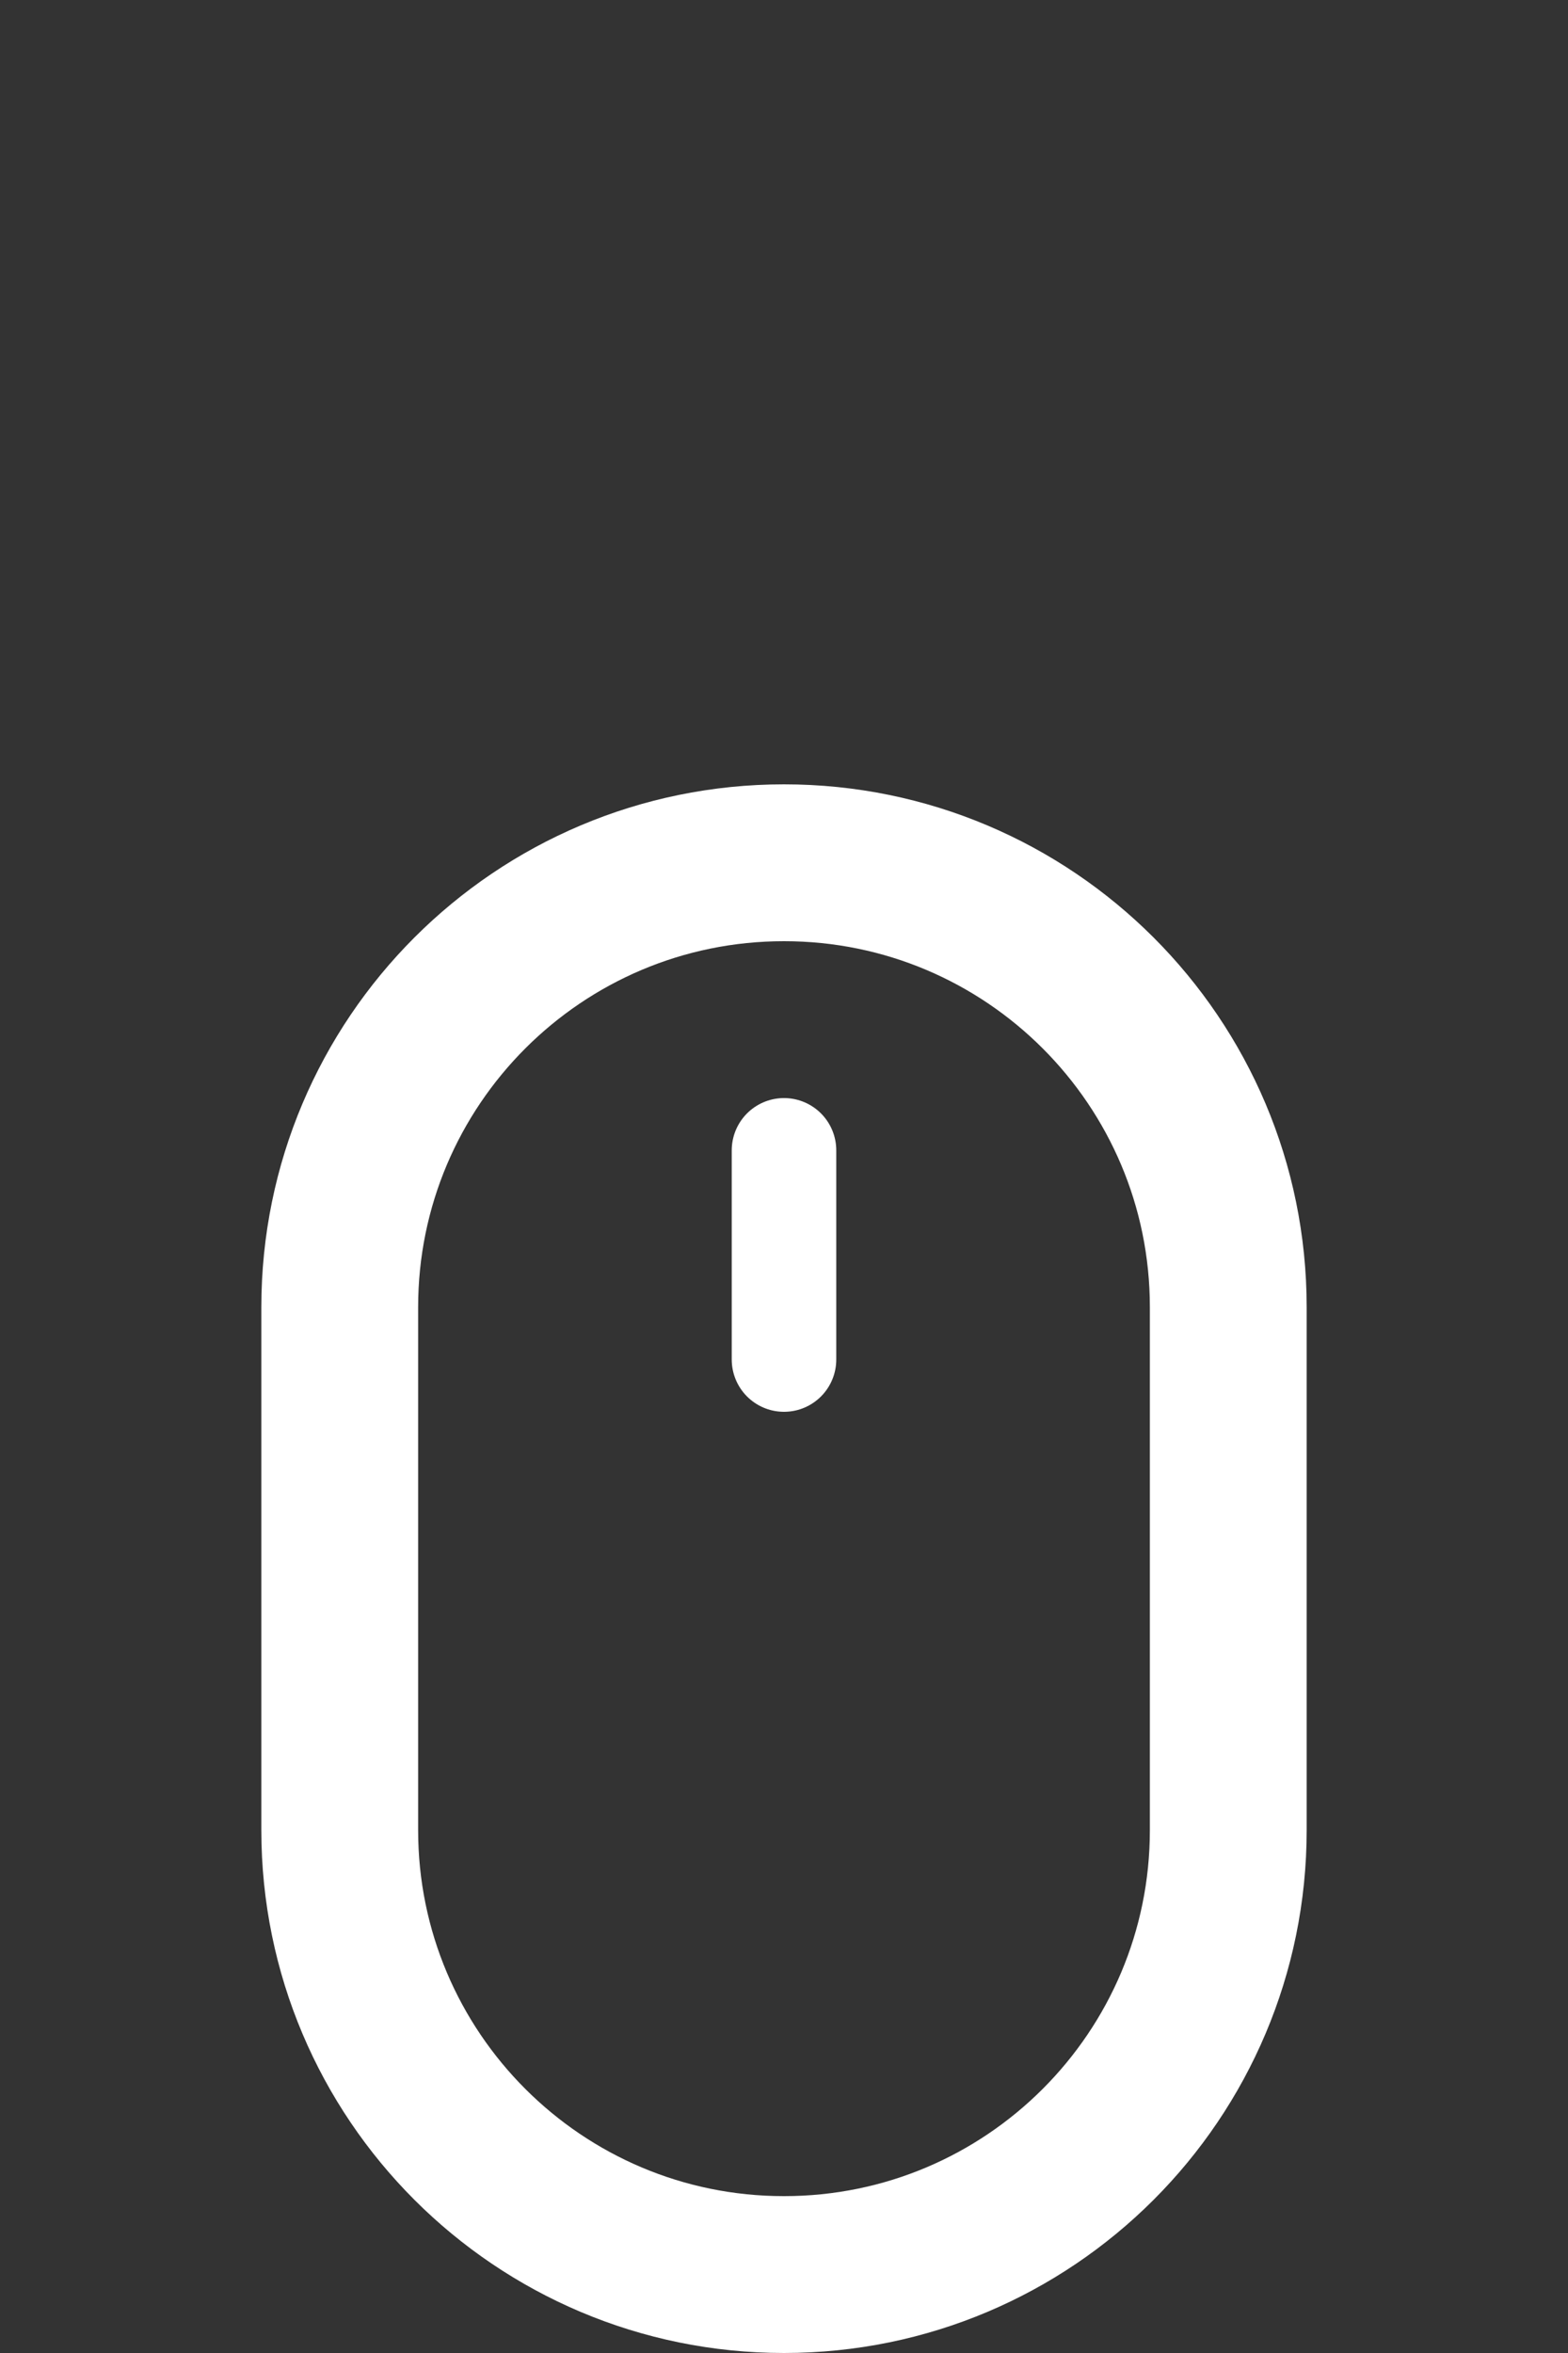 <svg id="elwif5zdaq51" xmlns="http://www.w3.org/2000/svg" xmlns:xlink="http://www.w3.org/1999/xlink" viewBox="0 0 30 45" shape-rendering="geometricPrecision" text-rendering="geometricPrecision"><rect x="0" y="0" width="30" height="45" fill="#333333" stroke="none"/><style><![CDATA[#elwif5zdaq52_to {animation: elwif5zdaq52_to__to 3000ms linear infinite normal forwards}@keyframes elwif5zdaq52_to__to { 0% {transform: translate(0px,0px);animation-timing-function: cubic-bezier(0.42,0,0.58,1)} 50% {transform: translate(0px,-15px);animation-timing-function: cubic-bezier(0.42,0,0.58,1)} 100% {transform: translate(0px,0px)} }]]></style><g id="elwif5zdaq52_to" transform="translate(0,0)"><g id="elwif5zdaq52" transform="translate(0,0)"><path id="elwif5zdaq53" d="M6.5,25C6.5,20.306,10.306,16.5,15,16.5C19.694,16.5,23.5,20.306,23.5,25L23.5,35C23.5,39.694,19.694,43.5,15,43.5C10.306,43.5,6.5,39.694,6.5,35L6.5,25Z" fill="none" stroke="rgb(255,255,255)" stroke-width="3"/><path id="elwif5zdaq54" d="M15,22L15,26" fill="none" stroke="rgb(255,255,255)" stroke-width="2" stroke-linecap="round"/></g></g></svg>
